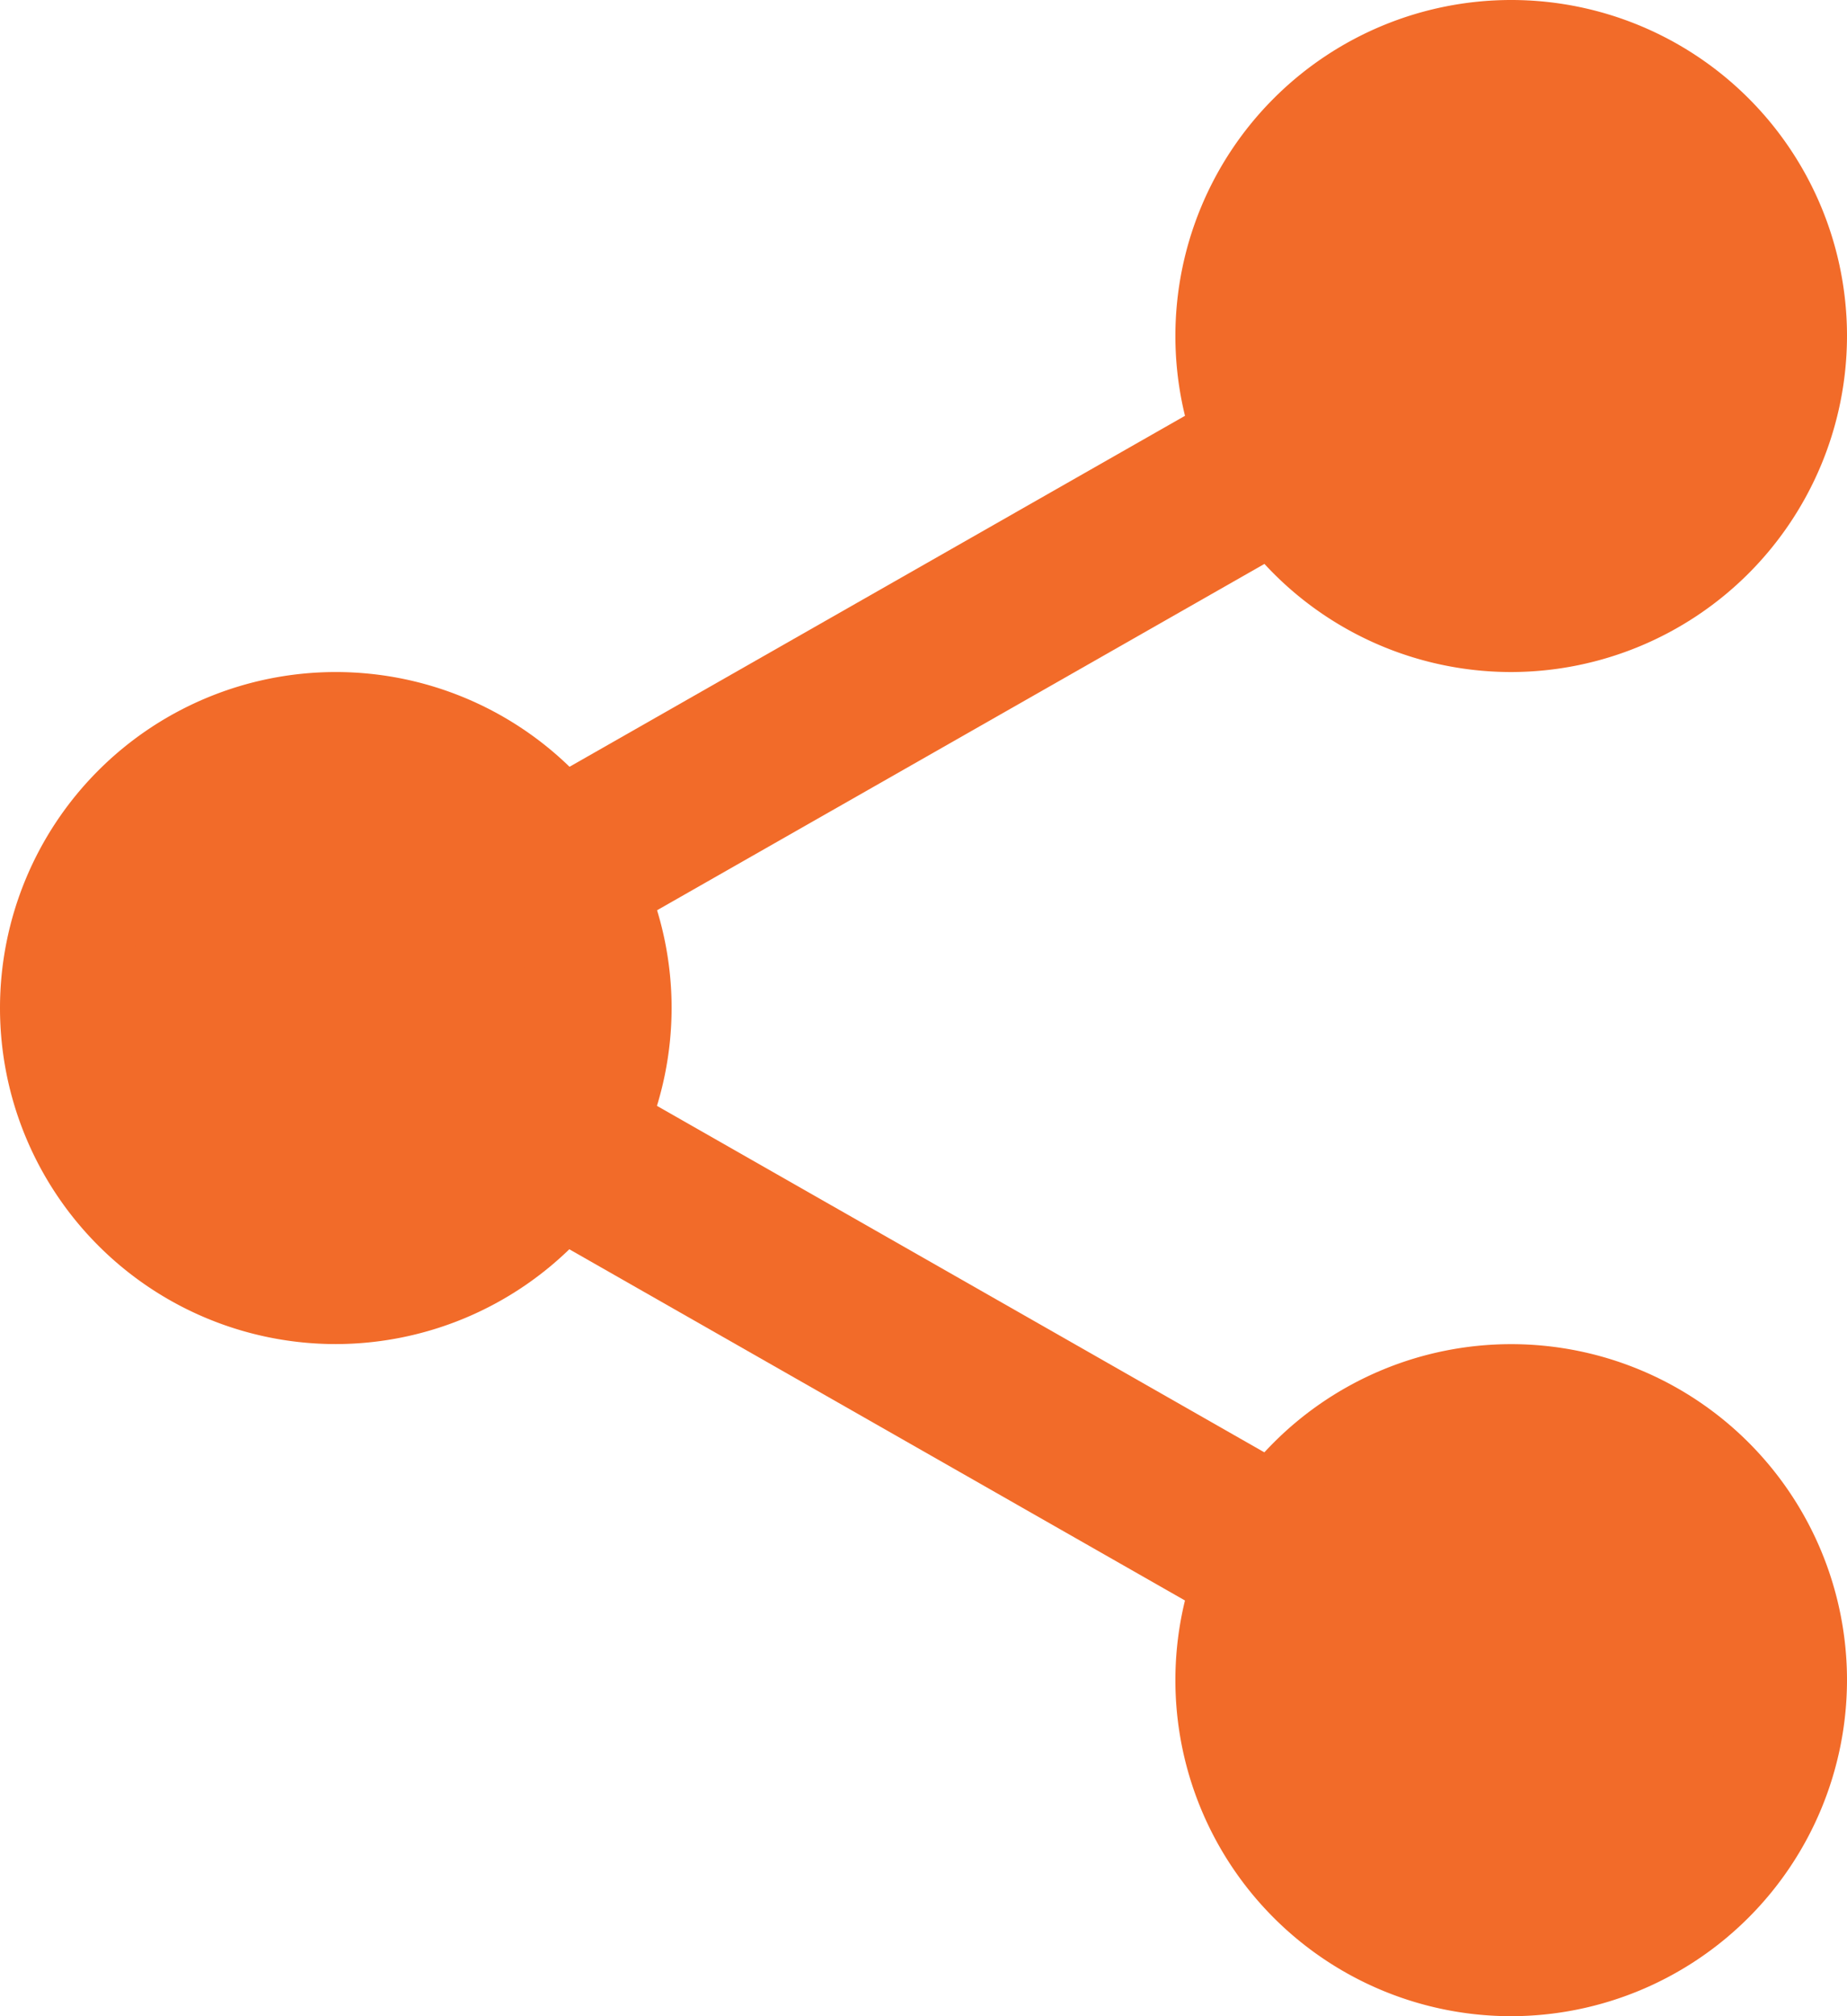 <svg xmlns="http://www.w3.org/2000/svg" width="24.168" height="26.365" viewBox="0 0 24.168 26.365">
  <g id="share_icon" data-name="share icon" transform="translate(0 0)">
    <path id="Path_150" data-name="Path 150" d="M321.808,19.57a3.57,3.57,0,1,1-3.57-3.57A3.57,3.57,0,0,1,321.808,19.57Zm0,0" transform="translate(-298.465 -15.176)" fill="#f26b29"/>
    <path id="Path_151" data-name="Path 151" d="M303.062,8.788a4.394,4.394,0,1,1,4.394-4.394A4.4,4.4,0,0,1,303.062,8.788Zm0-7.141a2.746,2.746,0,1,0,2.746,2.746,2.749,2.749,0,0,0-2.746-2.746Zm0,0" transform="translate(-283.288)" fill="#f26b29"/>
    <path id="Path_152" data-name="Path 152" d="M321.808,360.9a3.57,3.57,0,1,1-3.57-3.57A3.57,3.57,0,0,1,321.808,360.9Zm0,0" transform="translate(-298.465 -338.932)" fill="#f26b29"/>
    <path id="Path_153" data-name="Path 153" d="M303.062,350.12a4.394,4.394,0,1,1,4.394-4.394A4.4,4.4,0,0,1,303.062,350.12Zm0-7.141a2.746,2.746,0,1,0,2.746,2.746A2.749,2.749,0,0,0,303.062,342.98Zm0,0" transform="translate(-283.288 -323.755)" fill="#f26b29"/>
    <path id="Path_154" data-name="Path 154" d="M23.141,190.238a3.57,3.57,0,1,1-3.57-3.57A3.57,3.57,0,0,1,23.141,190.238Zm0,0" transform="translate(-15.176 -177.056)" fill="#f26b29"/>
    <path id="Path_155" data-name="Path 155" d="M4.394,179.456a4.394,4.394,0,1,1,4.394-4.394,4.4,4.4,0,0,1-4.394,4.394Zm0-7.14a2.746,2.746,0,1,0,2.746,2.746,2.749,2.749,0,0,0-2.746-2.746Zm0,0" transform="translate(0 -161.88)" fill="#f26b29"/>
    <path id="Path_156" data-name="Path 156" d="M115.448,98.224a1.1,1.1,0,0,1-.545-2.053L125.1,90.36a1.1,1.1,0,1,1,1.088,1.909L115.991,98.08a1.091,1.091,0,0,1-.542.144Zm0,0" transform="translate(-108.46 -85.569)" fill="#f26b29"/>
    <path id="Path_157" data-name="Path 157" d="M125.662,274.228a1.091,1.091,0,0,1-.543-.144l-10.193-5.811a1.1,1.1,0,0,1,1.088-1.909l10.193,5.811a1.1,1.1,0,0,1-.545,2.053Zm0,0" transform="translate(-108.482 -252.51)" fill="#f26b29"/>
  </g>
</svg>
